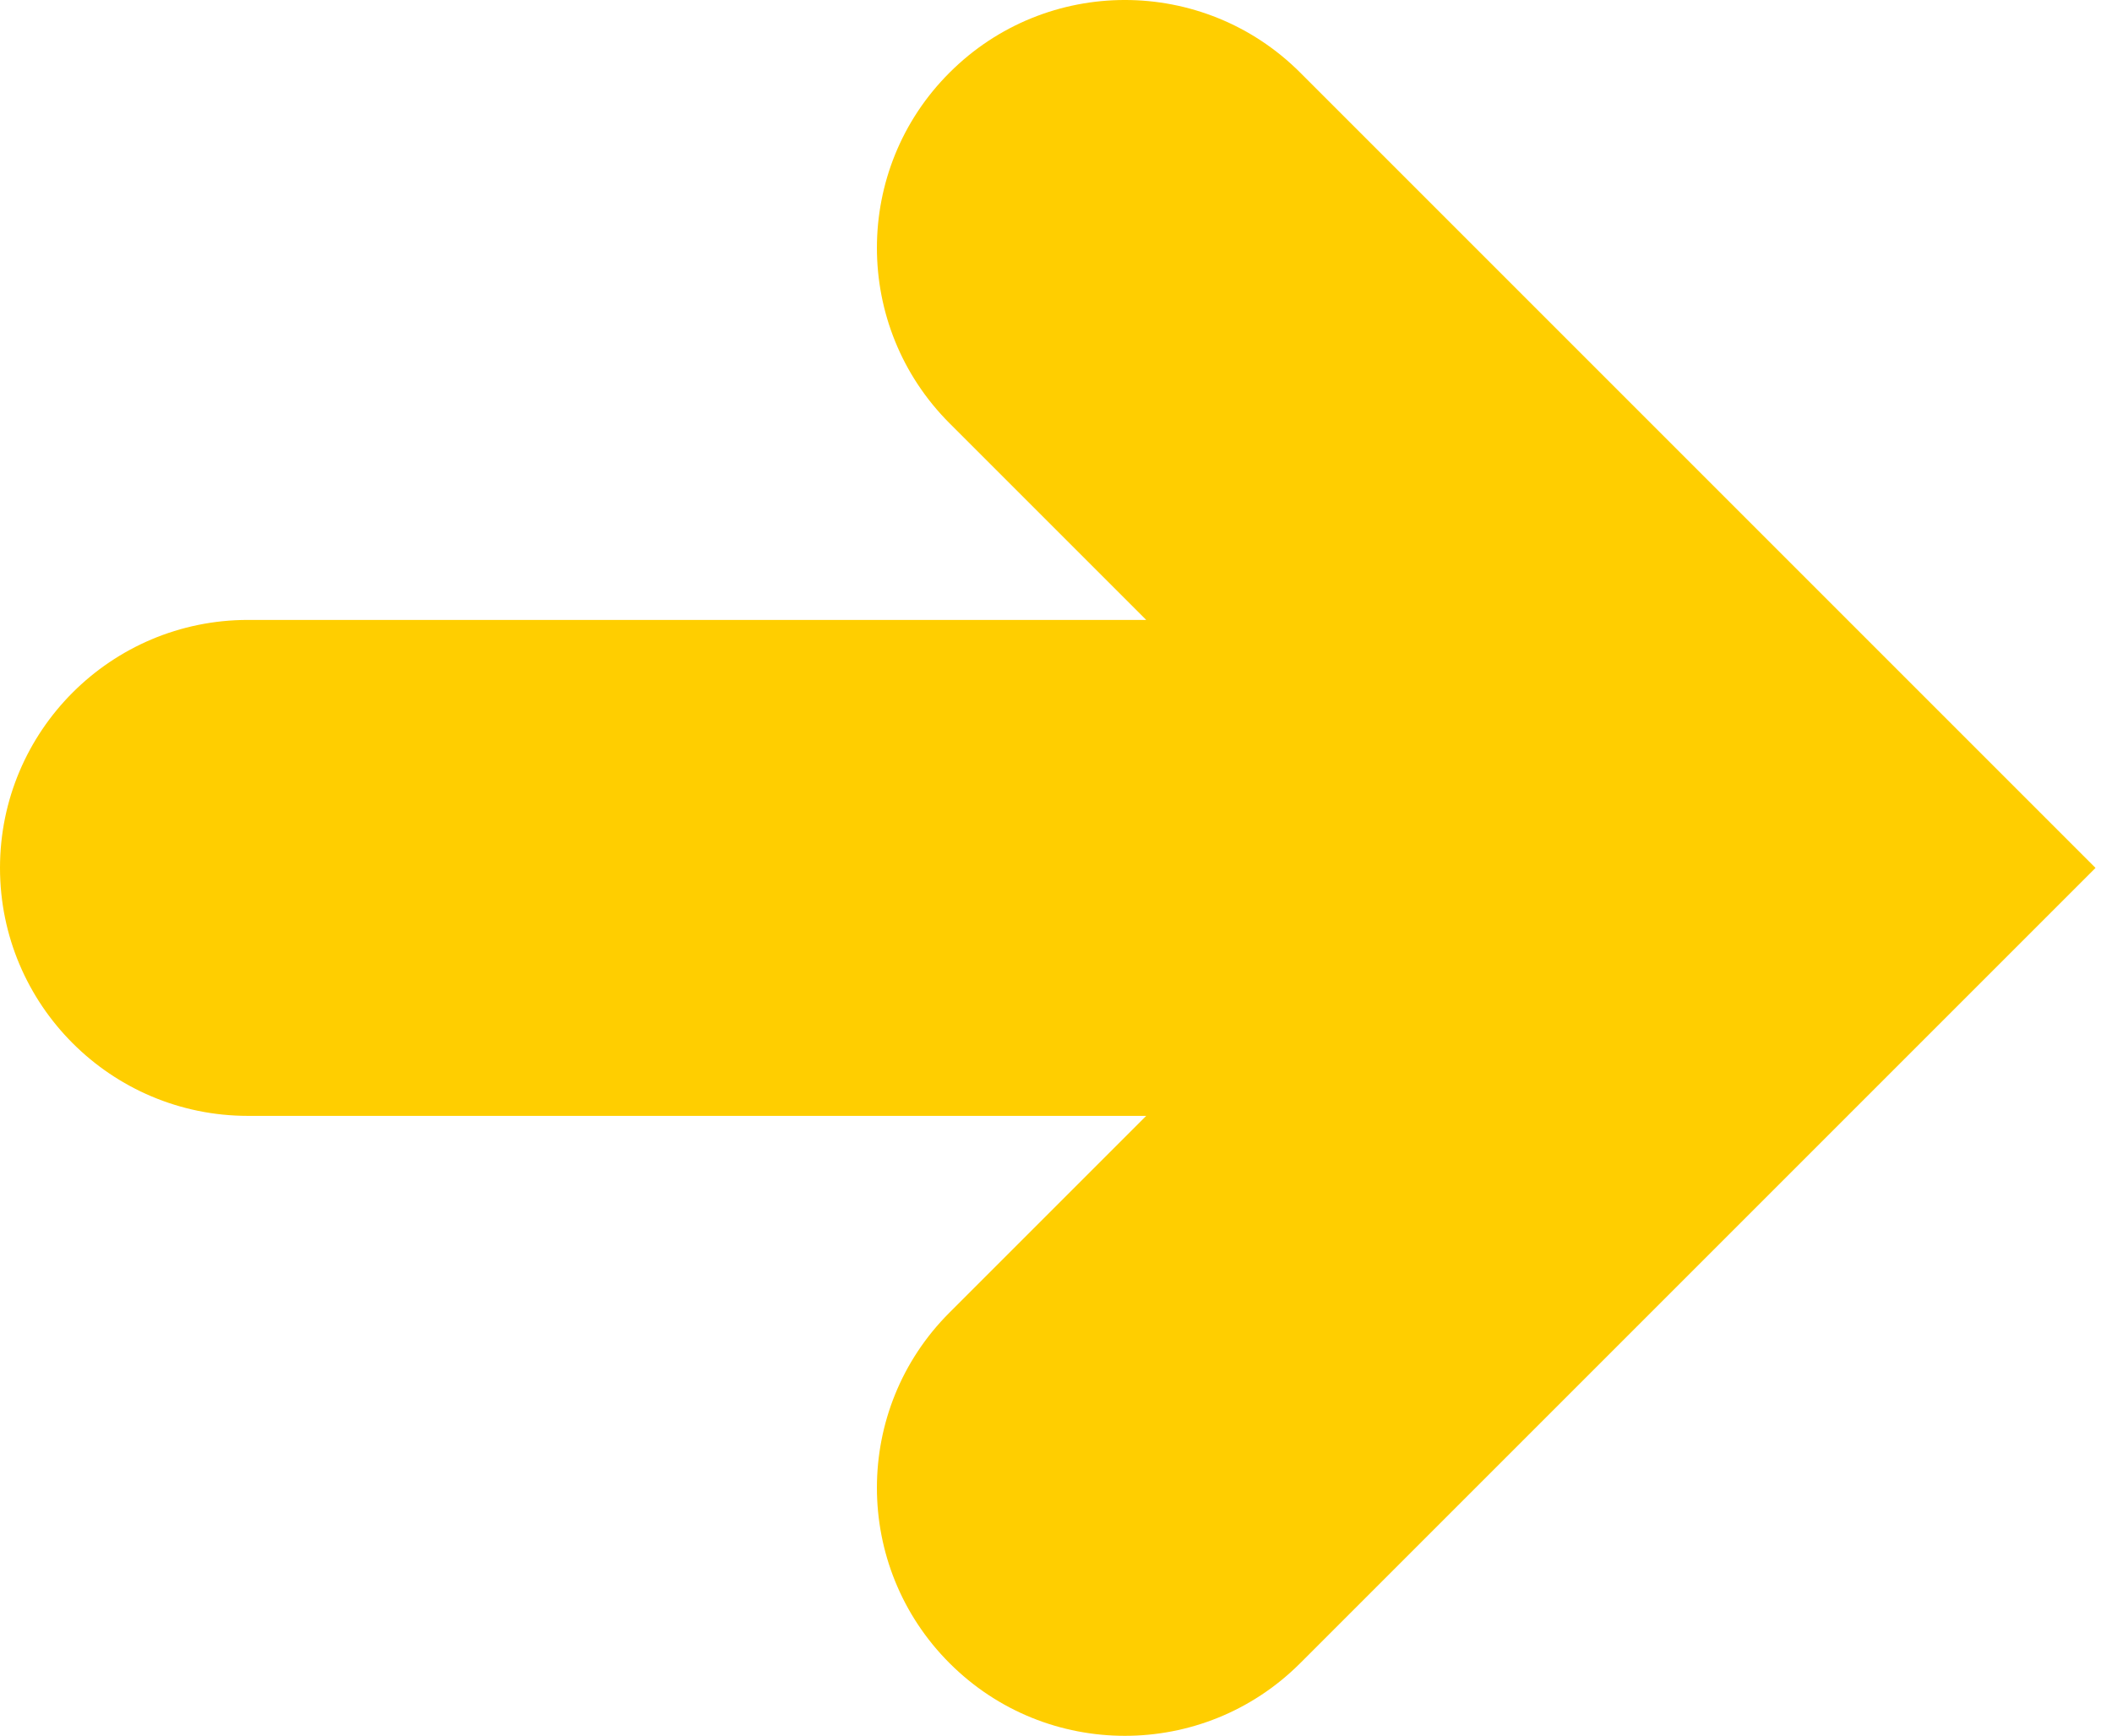 <?xml version="1.0" encoding="UTF-8"?> <svg xmlns="http://www.w3.org/2000/svg" width="73" height="60" viewBox="0 0 73 60" fill="none"> <path d="M32.821 2.51C29.473 5.849 29.473 11.283 32.821 14.631L39.618 21.428H8.572C3.84 21.428 0 25.264 0 30C0 34.731 3.84 38.571 8.572 38.571H39.618L32.821 45.368C29.473 48.707 29.473 54.141 32.821 57.489C34.496 59.164 36.686 60 38.881 60C41.075 60 43.265 59.164 44.941 57.489L72.43 30L44.941 2.51C41.594 -0.837 36.168 -0.837 32.821 2.51Z" fill="#FFCE00"></path> </svg> 